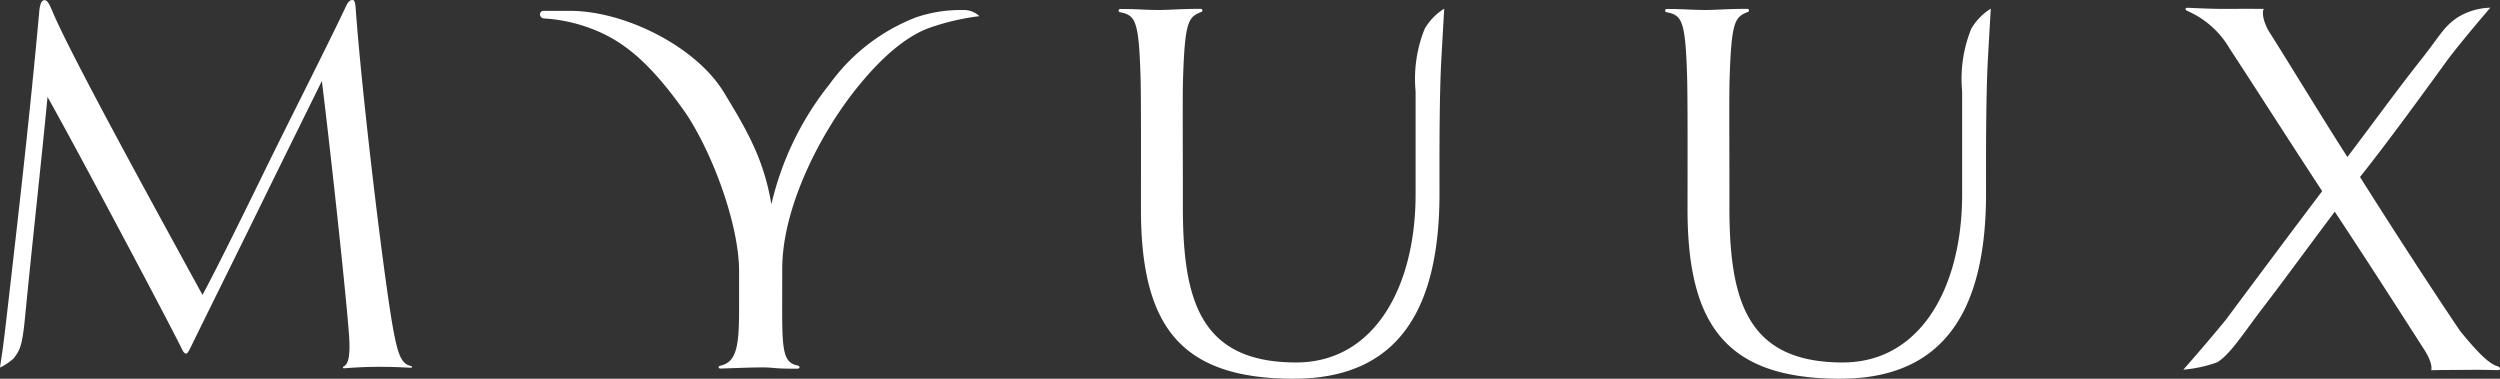 <svg id="グループ_34210" data-name="グループ 34210" xmlns="http://www.w3.org/2000/svg" width="172.002" height="26.056"><rect width="100%" height="100%" fill="#333333" stroke="none"/><defs><clipPath id="clip-path"><path id="長方形_30884" data-name="長方形 30884" fill="none" d="M0 0h172.002v26.056H0z"/></clipPath></defs><g id="グループ_34210-2" data-name="グループ 34210" clip-path="url(#clip-path)" fill="#fff"><path id="パス_110854" data-name="パス 110854" d="M0 25.289c.131-.915.17-1.006.462-3.533C1.282 14.643 2.048 7.985 2.7.809c.041-.521.161-.8.362-.8.24 0 .4.441.559.8 1.2 2.886 6.954 13.345 10.31 19.479.723-1.32 2.2-4.288 3.925-7.81C19.782 8.517 22.2 3.8 23.688.68c.2-.44.321-.68.561-.68.12 0 .2.081.239.8.393 5.408 1.776 17.147 2.491 21.435.357 2.044.592 2.815 1.3 2.944.076.01.1.122 0 .12-.53-.013-.863-.059-2.225-.061-1.042 0-1.83.063-2.39.1-.1.006-.079-.1-.005-.138.247-.129.473-.522.355-2.164-.274-3.566-1.4-13.738-1.87-17.463-.721 1.474-2.63 5.322-4.064 8.25-2.059 4.206-3.126 6.322-4.958 10.066-.105.215-.214.44-.321.44-.128 0-.235-.194-.336-.42C11.41 21.78 5.1 9.911 3.27 6.668c-.409 4.31-1.072 10.247-1.552 15.21-.192 1.98-.369 2.241-.783 2.784a3.931 3.931 0 01-.935.627"/><path id="パス_110855" data-name="パス 110855" d="M170.639 3.031a16.562 16.562 0 00-3.507.828c-1.407.532-3.139 1.822-5.15 4.4-2.439 3.13-4.9 8.044-4.906 12.131l-.005 2.844c0 2.882.11 3.641 1.059 3.831.18.03.18.22-.011.22-1.764.005-1.534-.087-2.416-.088-.841 0-2.121.057-2.851.078-.219.006-.189-.18-.009-.2 1.079-.26 1.264-1.319 1.264-3.845v-2.644c.005-3.125-1.75-7.974-3.629-10.822-2.377-3.409-4.124-4.772-5.769-5.549a10.987 10.987 0 00-3.981-1.024c-.4 0-.426-.526-.059-.526h1.783c3.805 0 8.674 2.454 10.592 5.581 1.559 2.566 2.758 4.57 3.285 7.73a20.7 20.7 0 014-8.262 13.207 13.207 0 015.949-4.6 9.477 9.477 0 013.222-.504 1.537 1.537 0 011.138.421" transform="translate(-103.257 -1.919)"/><path id="パス_110856" data-name="パス 110856" d="M302.888 27.712c-7.771 0-10.53-3.58-10.518-11.713 0-3.364.012-7.611-.026-8.973-.114-3.966-.353-4.317-1.4-4.528a.114.114 0 11.021-.226c1.242 0 1.583.069 2.705.07.6 0 1.527-.079 2.81-.079a.112.112 0 01.02.223c-.871.343-1.108.66-1.234 4.545-.043 1.2-.008 5.328-.013 8.773-.01 6.449 1.145 10.789 7.795 10.789 5.413 0 8.217-5.249 8.217-11.555v-7.1a9.191 9.191 0 01.626-4.3 3.941 3.941 0 011.344-1.385s-.073 1.223-.2 3.5c-.147 2.719-.126 6.971-.126 9.215 0 7.864-2.748 12.742-10.026 12.742" transform="translate(-213.871 -1.655)"/><path id="パス_110857" data-name="パス 110857" d="M444.984 27.712c-7.771 0-10.53-3.58-10.518-11.713.005-3.364.012-7.611-.026-8.973-.114-3.966-.353-4.317-1.4-4.528a.114.114 0 11.021-.226c1.242 0 1.583.069 2.705.07.6 0 1.527-.079 2.81-.079a.112.112 0 01.02.223c-.871.343-1.108.66-1.234 4.545-.043 1.2-.008 5.328-.014 8.773-.01 6.449 1.145 10.789 7.795 10.789 5.413 0 8.217-5.249 8.217-11.555v-7.1a9.19 9.19 0 01.626-4.3 3.941 3.941 0 011.344-1.385s-.073 1.223-.2 3.5c-.147 2.719-.126 6.971-.126 9.215 0 7.864-2.748 12.742-10.026 12.742" transform="translate(-318.363 -1.655)"/><path id="パス_110858" data-name="パス 110858" d="M578.043 16.044c-1.861 2.47-3.565 4.821-4.917 6.575-1.335 1.734-2.193 3.15-3.148 3.776a9.082 9.082 0 01-2.351.515s1.407-1.583 2.9-3.4c2.788-3.741 4.458-5.978 6.652-8.882-2.151-3.28-4.635-7.169-6.359-9.8a6.253 6.253 0 00-2.892-2.588c-.2-.076-.212-.238.024-.227 1.241.056 1.856.082 2.857.075 1.158-.008 2.349 0 2.349 0s-.251.426.328 1.5c1.461 2.3 3.638 5.905 5.43 8.691 1.842-2.431 3.365-4.543 5.049-6.674 1.372-1.736 1.575-2.3 2.565-2.952a4.5 4.5 0 012.219-.646s-1.856 2.15-2.923 3.561c-2.178 3-4.233 5.812-6.042 8.085 1.891 3.011 4.951 7.745 6.893 10.606 1.28 1.573 2.045 2.289 2.591 2.422.2.08.2.271-.013.264-1.282-.044-2.192-.014-3.194-.014-.771 0-1.382.019-1.382.019s.174-.405-.485-1.43c-1.338-2.082-3.647-5.7-6.149-9.48" transform="translate(-417.412 -1.477)"/></g></svg>